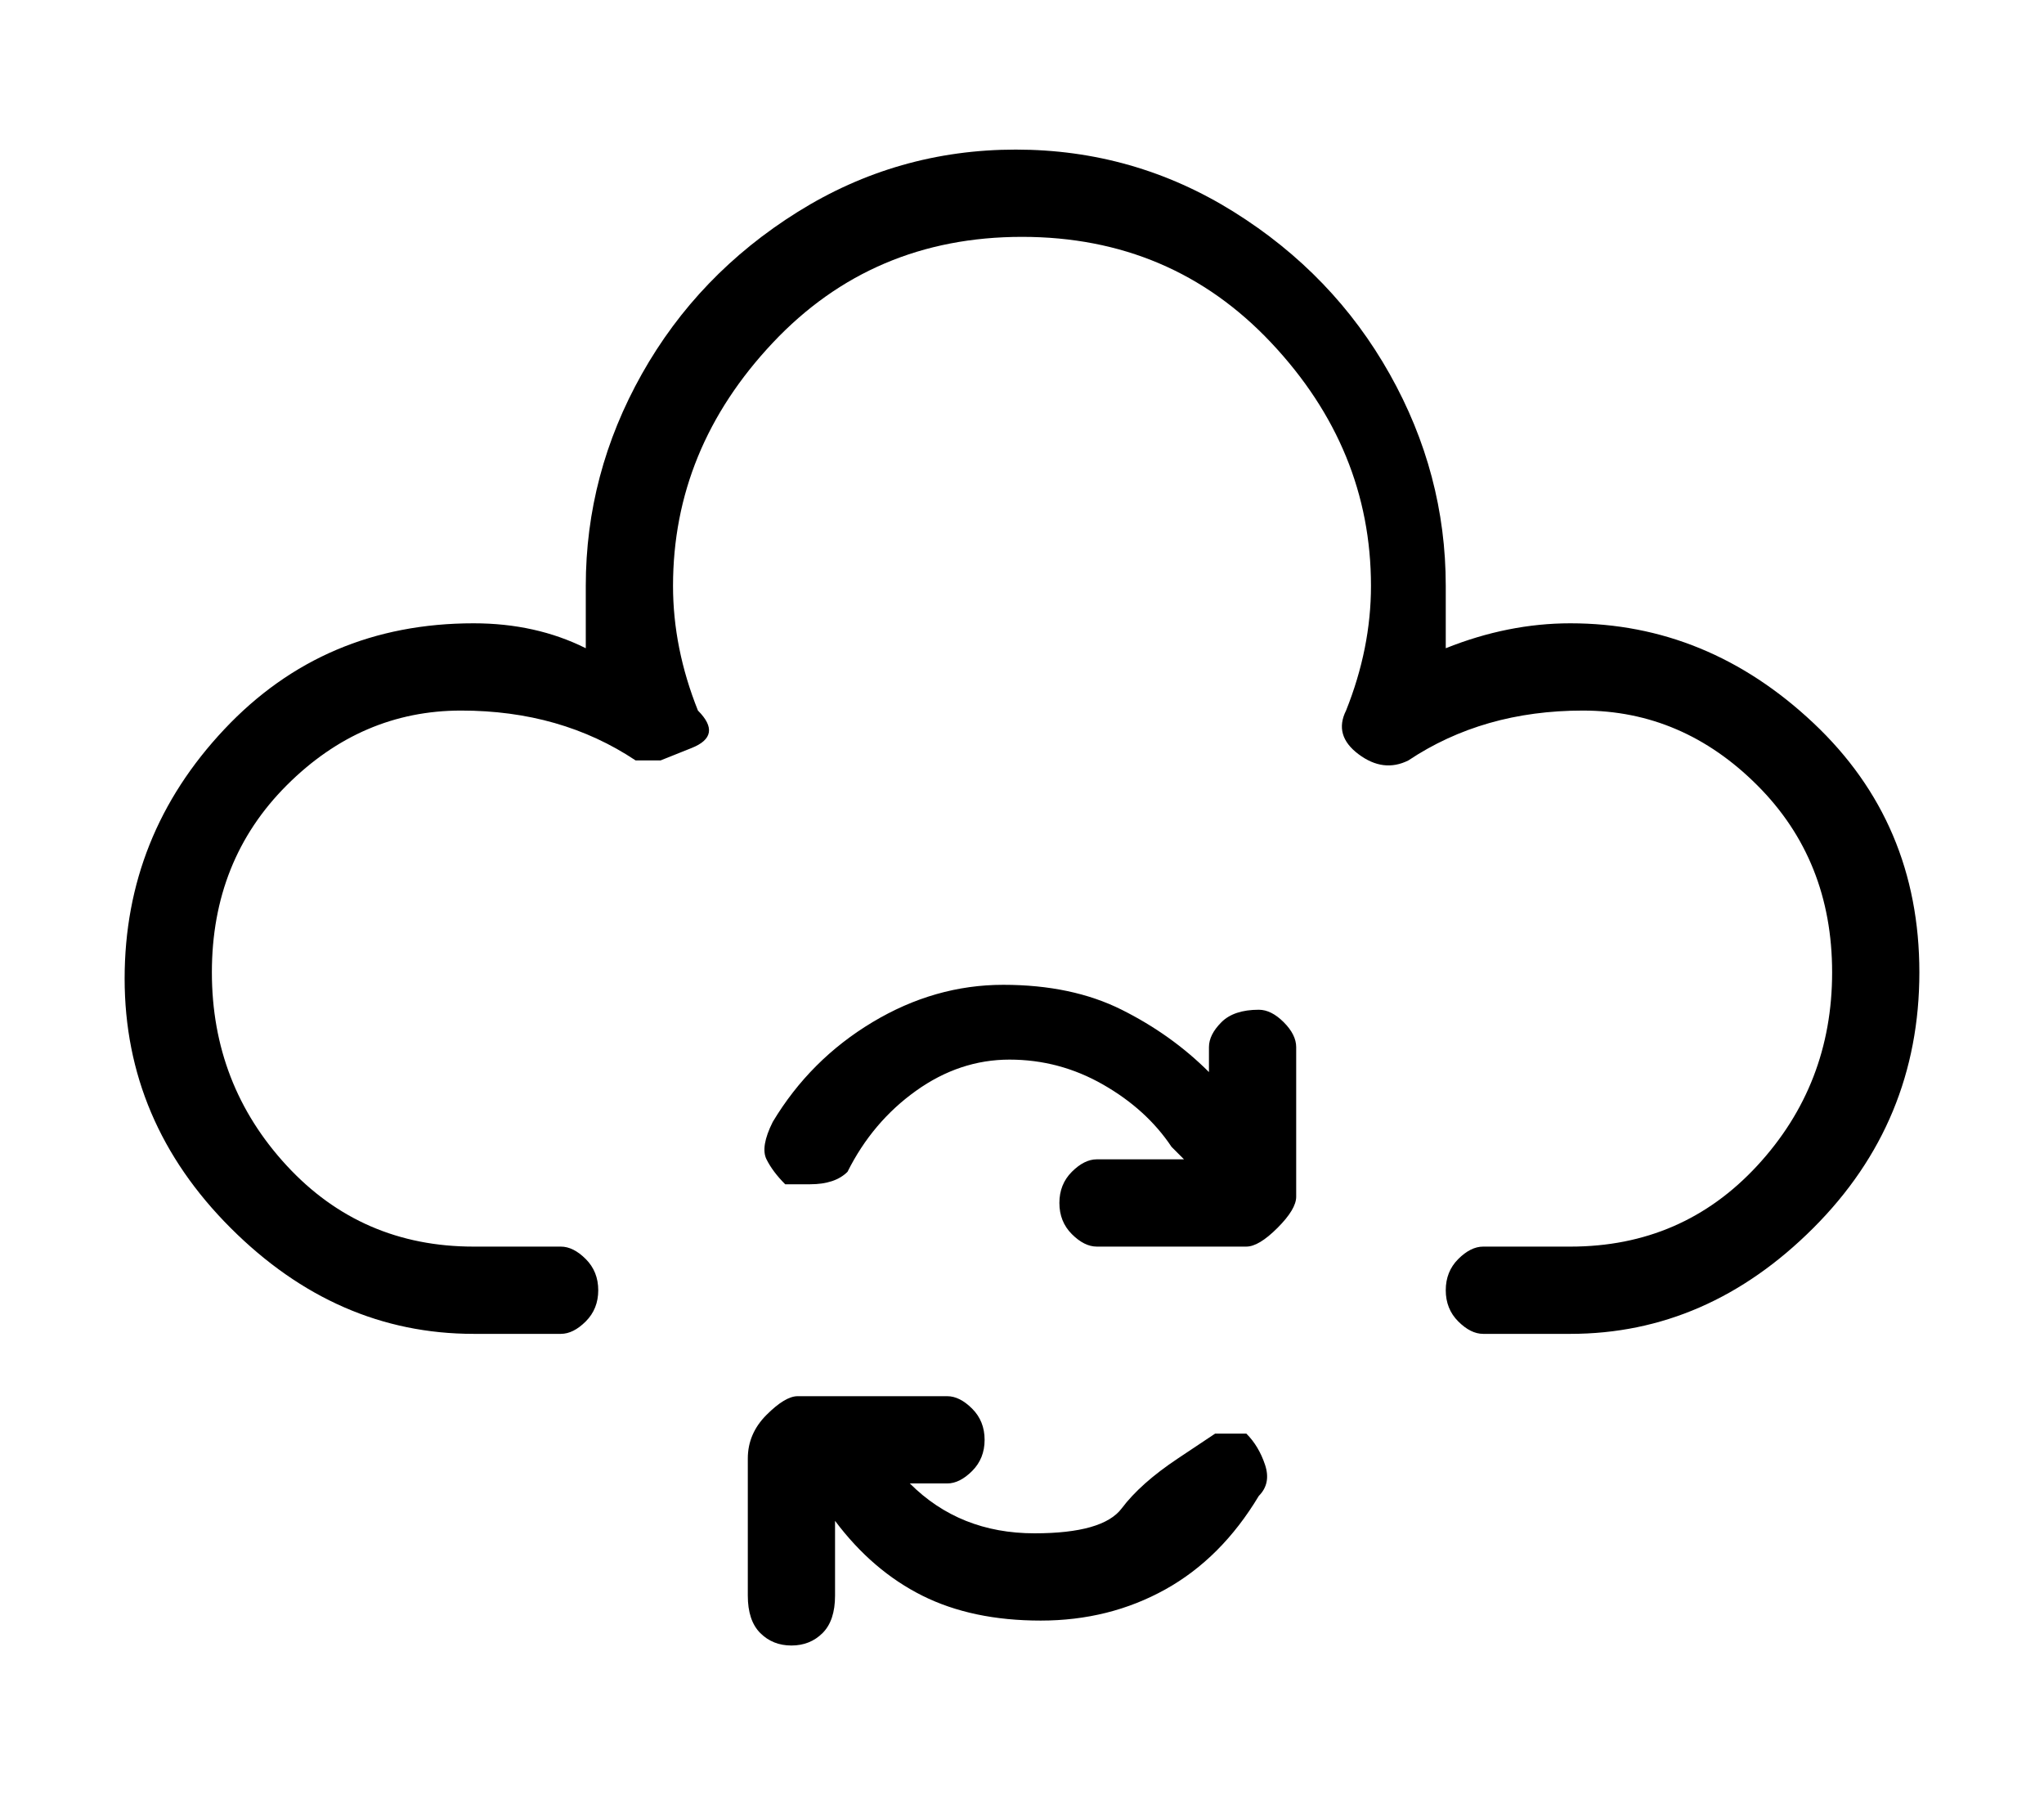 <?xml version="1.0" standalone="no"?>
<!DOCTYPE svg PUBLIC "-//W3C//DTD SVG 1.1//EN" "http://www.w3.org/Graphics/SVG/1.1/DTD/svg11.dtd" >
<svg xmlns="http://www.w3.org/2000/svg" xmlns:xlink="http://www.w3.org/1999/xlink" version="1.1" viewBox="-10 0 164 144">
   <path fill="currentColor"
d="M116 50q-5 0 -10 2v-5q0 -9 -4.5 -17t-12.5 -13t-17.5 -5t-17.5 5t-12.5 13t-4.5 17v5q-4 -2 -9 -2q-12 0 -20 8.5t-8 20t8.5 20t19.5 8.5h7q1 0 2 -1t1 -2.5t-1 -2.5t-2 -1h-7q-9 0 -15 -6.5t-6 -15.5t6 -15t14 -6t14 4h2t2.5 -1t0.5 -3q-2 -5 -2 -10q0 -11 8 -19.5
t20 -8.5t20 8.5t8 19.5q0 5 -2 10q-1 2 1 3.5t4 0.5q6 -4 14 -4t14 6t6 15t-6 15.5t-15 6.5h-7q-1 0 -2 1t-1 2.5t1 2.5t2 1h7q11 0 19.5 -8.5t8.5 -20.5t-8.5 -20t-19.5 -8zM91 81q-2 0 -3 1t-1 2v2q-3 -3 -7 -5t-9.5 -2t-10.5 3t-8 8q-1 2 -0.5 3t1.5 2h2q2 0 3 -1
q2 -4 5.5 -6.5t7.5 -2.5t7.5 2t5.5 5l1 1h-7q-1 0 -2 1t-1 2.5t1 2.5t2 1h12q1 0 2.5 -1.5t1.5 -2.5v-12q0 -1 -1 -2t-2 -1zM90 115h-2.5t-3 2t-4.5 4t-7 2q-6 0 -10 -4h3q1 0 2 -1t1 -2.5t-1 -2.5t-2 -1h-12q-1 0 -2.5 1.5t-1.5 3.5v11q0 2 1 3t2.5 1t2.5 -1t1 -3v-6
q3 4 7 6t9.5 2t10 -2.5t7.5 -7.5q1 -1 0.5 -2.5t-1.5 -2.5z" />
</svg>
